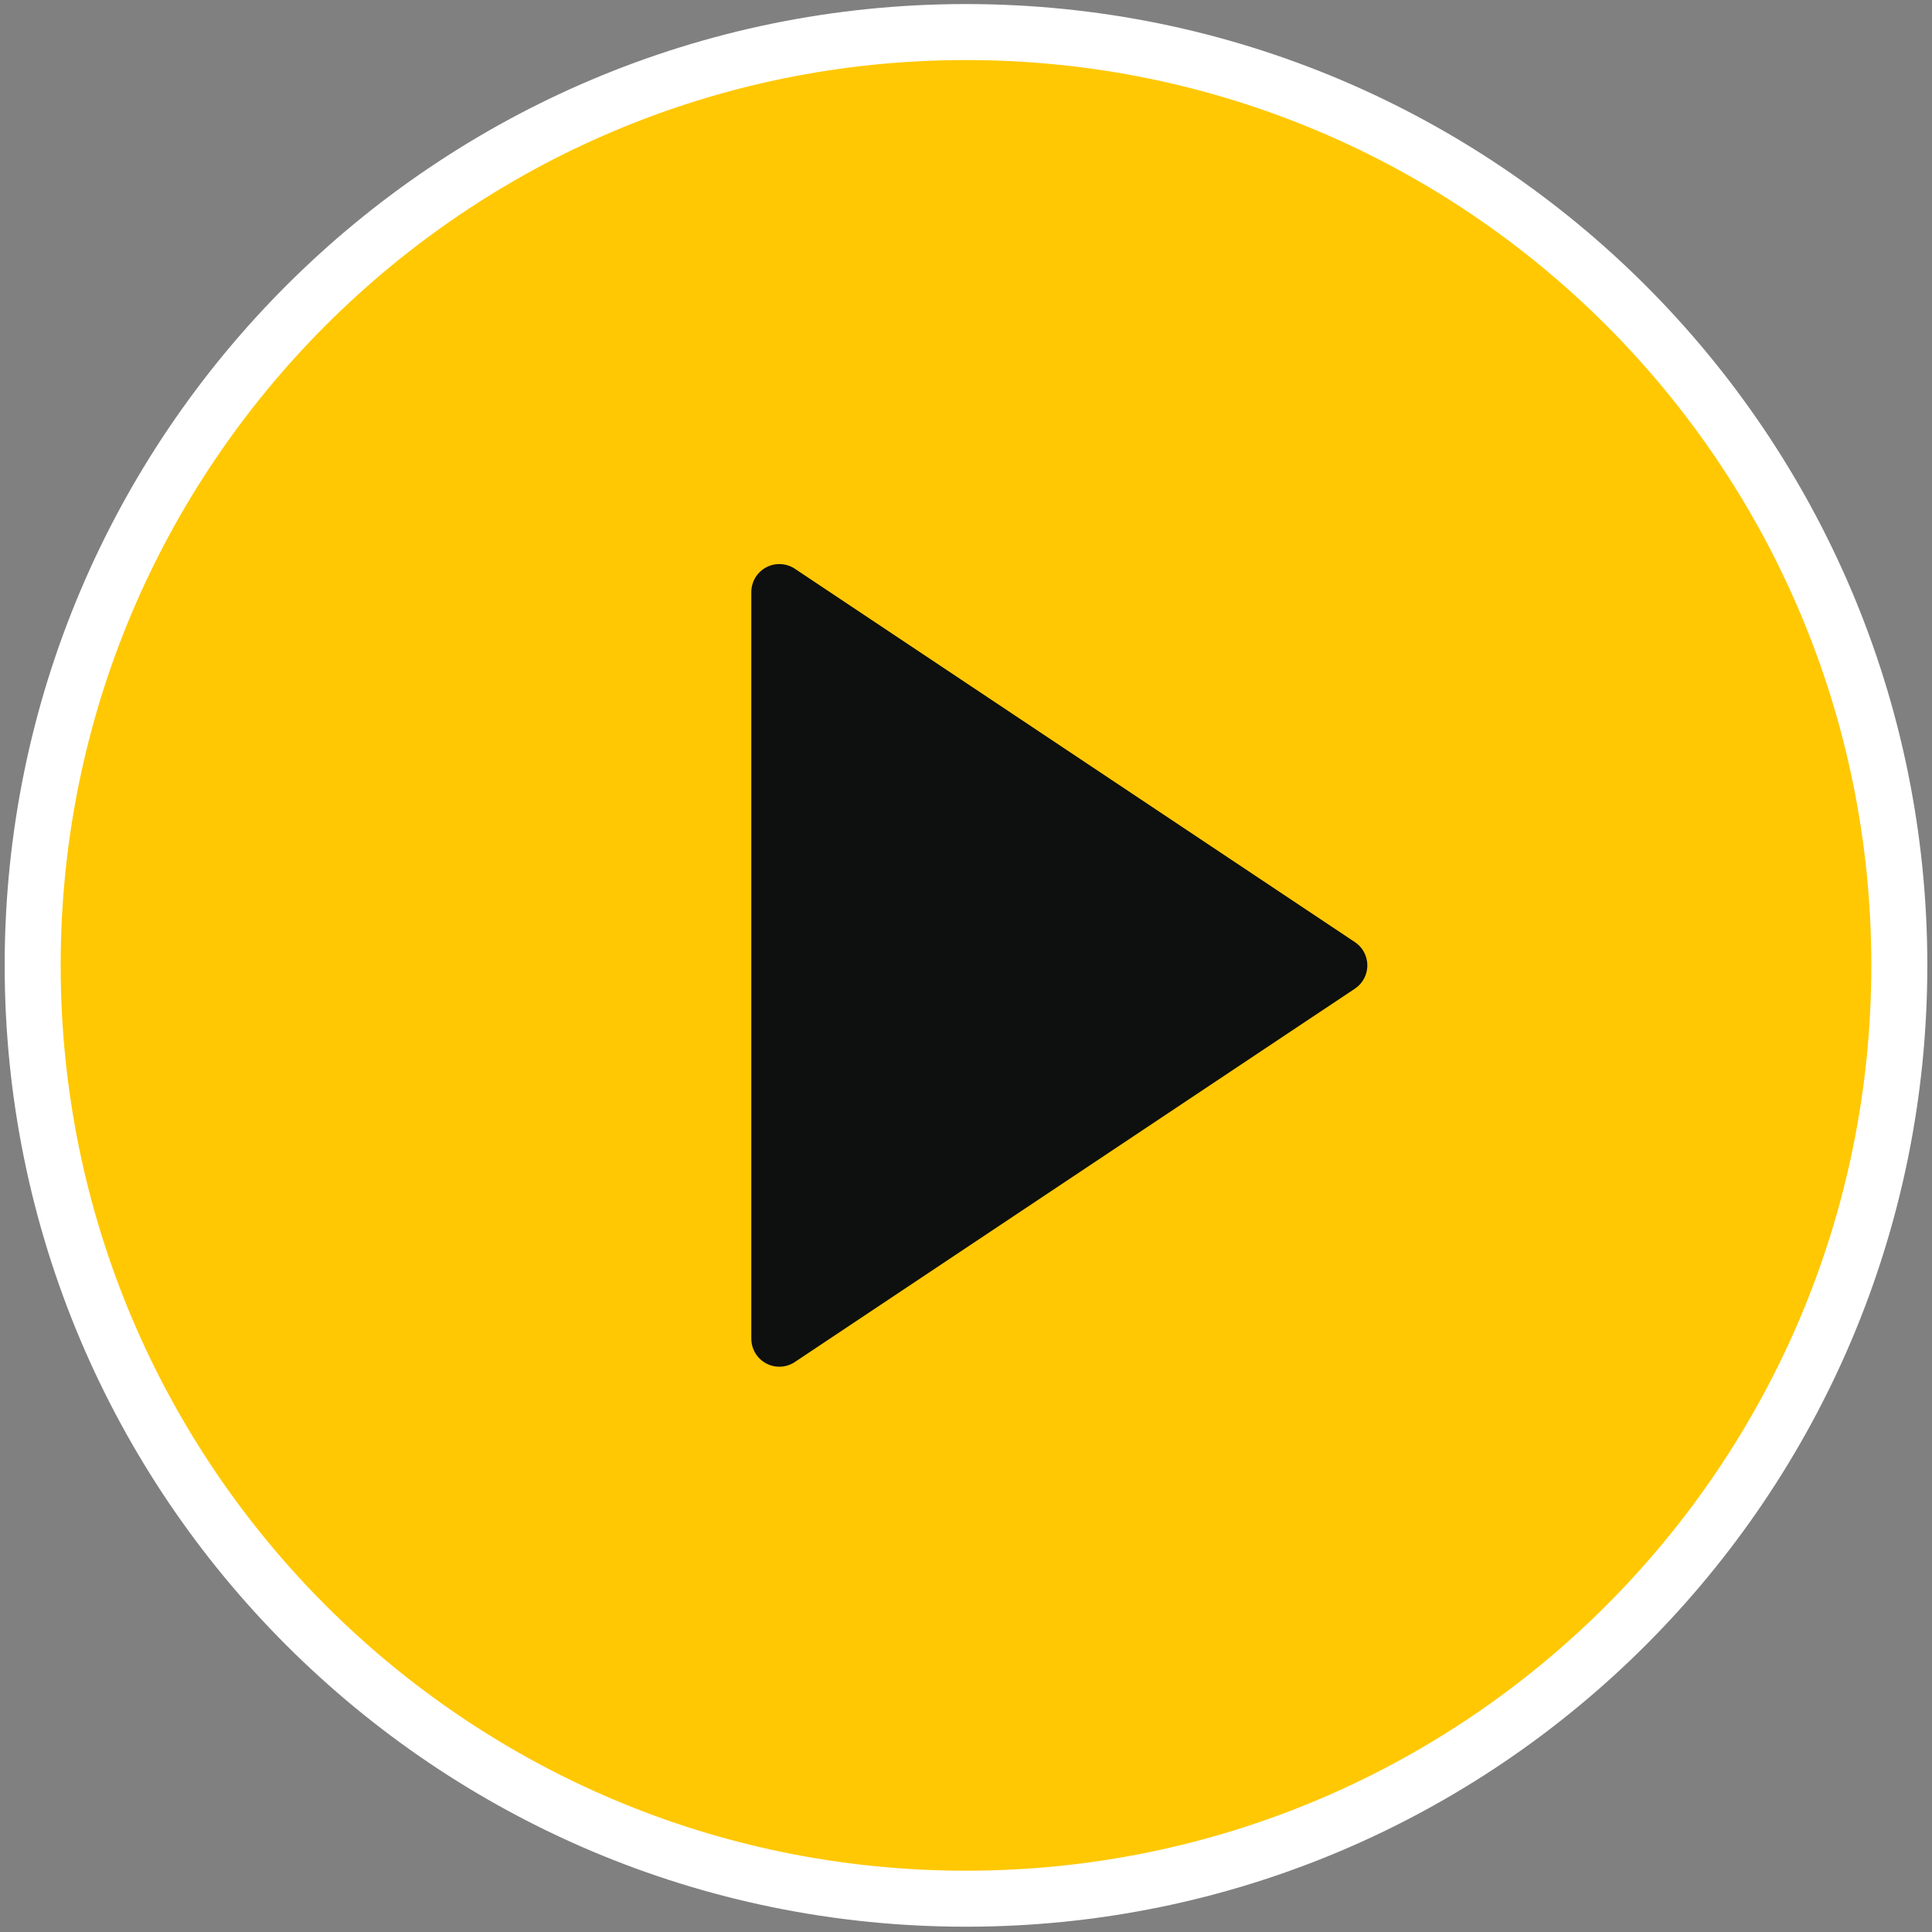 <svg width="69" height="69" viewBox="0 0 69 69" fill="none" xmlns="http://www.w3.org/2000/svg">
<rect x="0" y="0" width="69" height="69" fill="#808080" stroke="none"/>
<path d="M34.5 67.811C52.91 67.811 67.833 52.887 67.833 34.478C67.833 16.068 52.91 1.145 34.5 1.145C16.09 1.145 1.167 16.068 1.167 34.478C1.167 52.887 16.09 67.811 34.5 67.811Z" fill="#FFC803" stroke="white" stroke-width="2" stroke-linecap="round" stroke-linejoin="round"/>
<path d="M27.833 21.145L47.833 34.478L27.833 47.811V21.145Z" fill="#0E0F0F" stroke="#0E0F0F" stroke-width="2" stroke-linecap="round" stroke-linejoin="round"/>
</svg>
